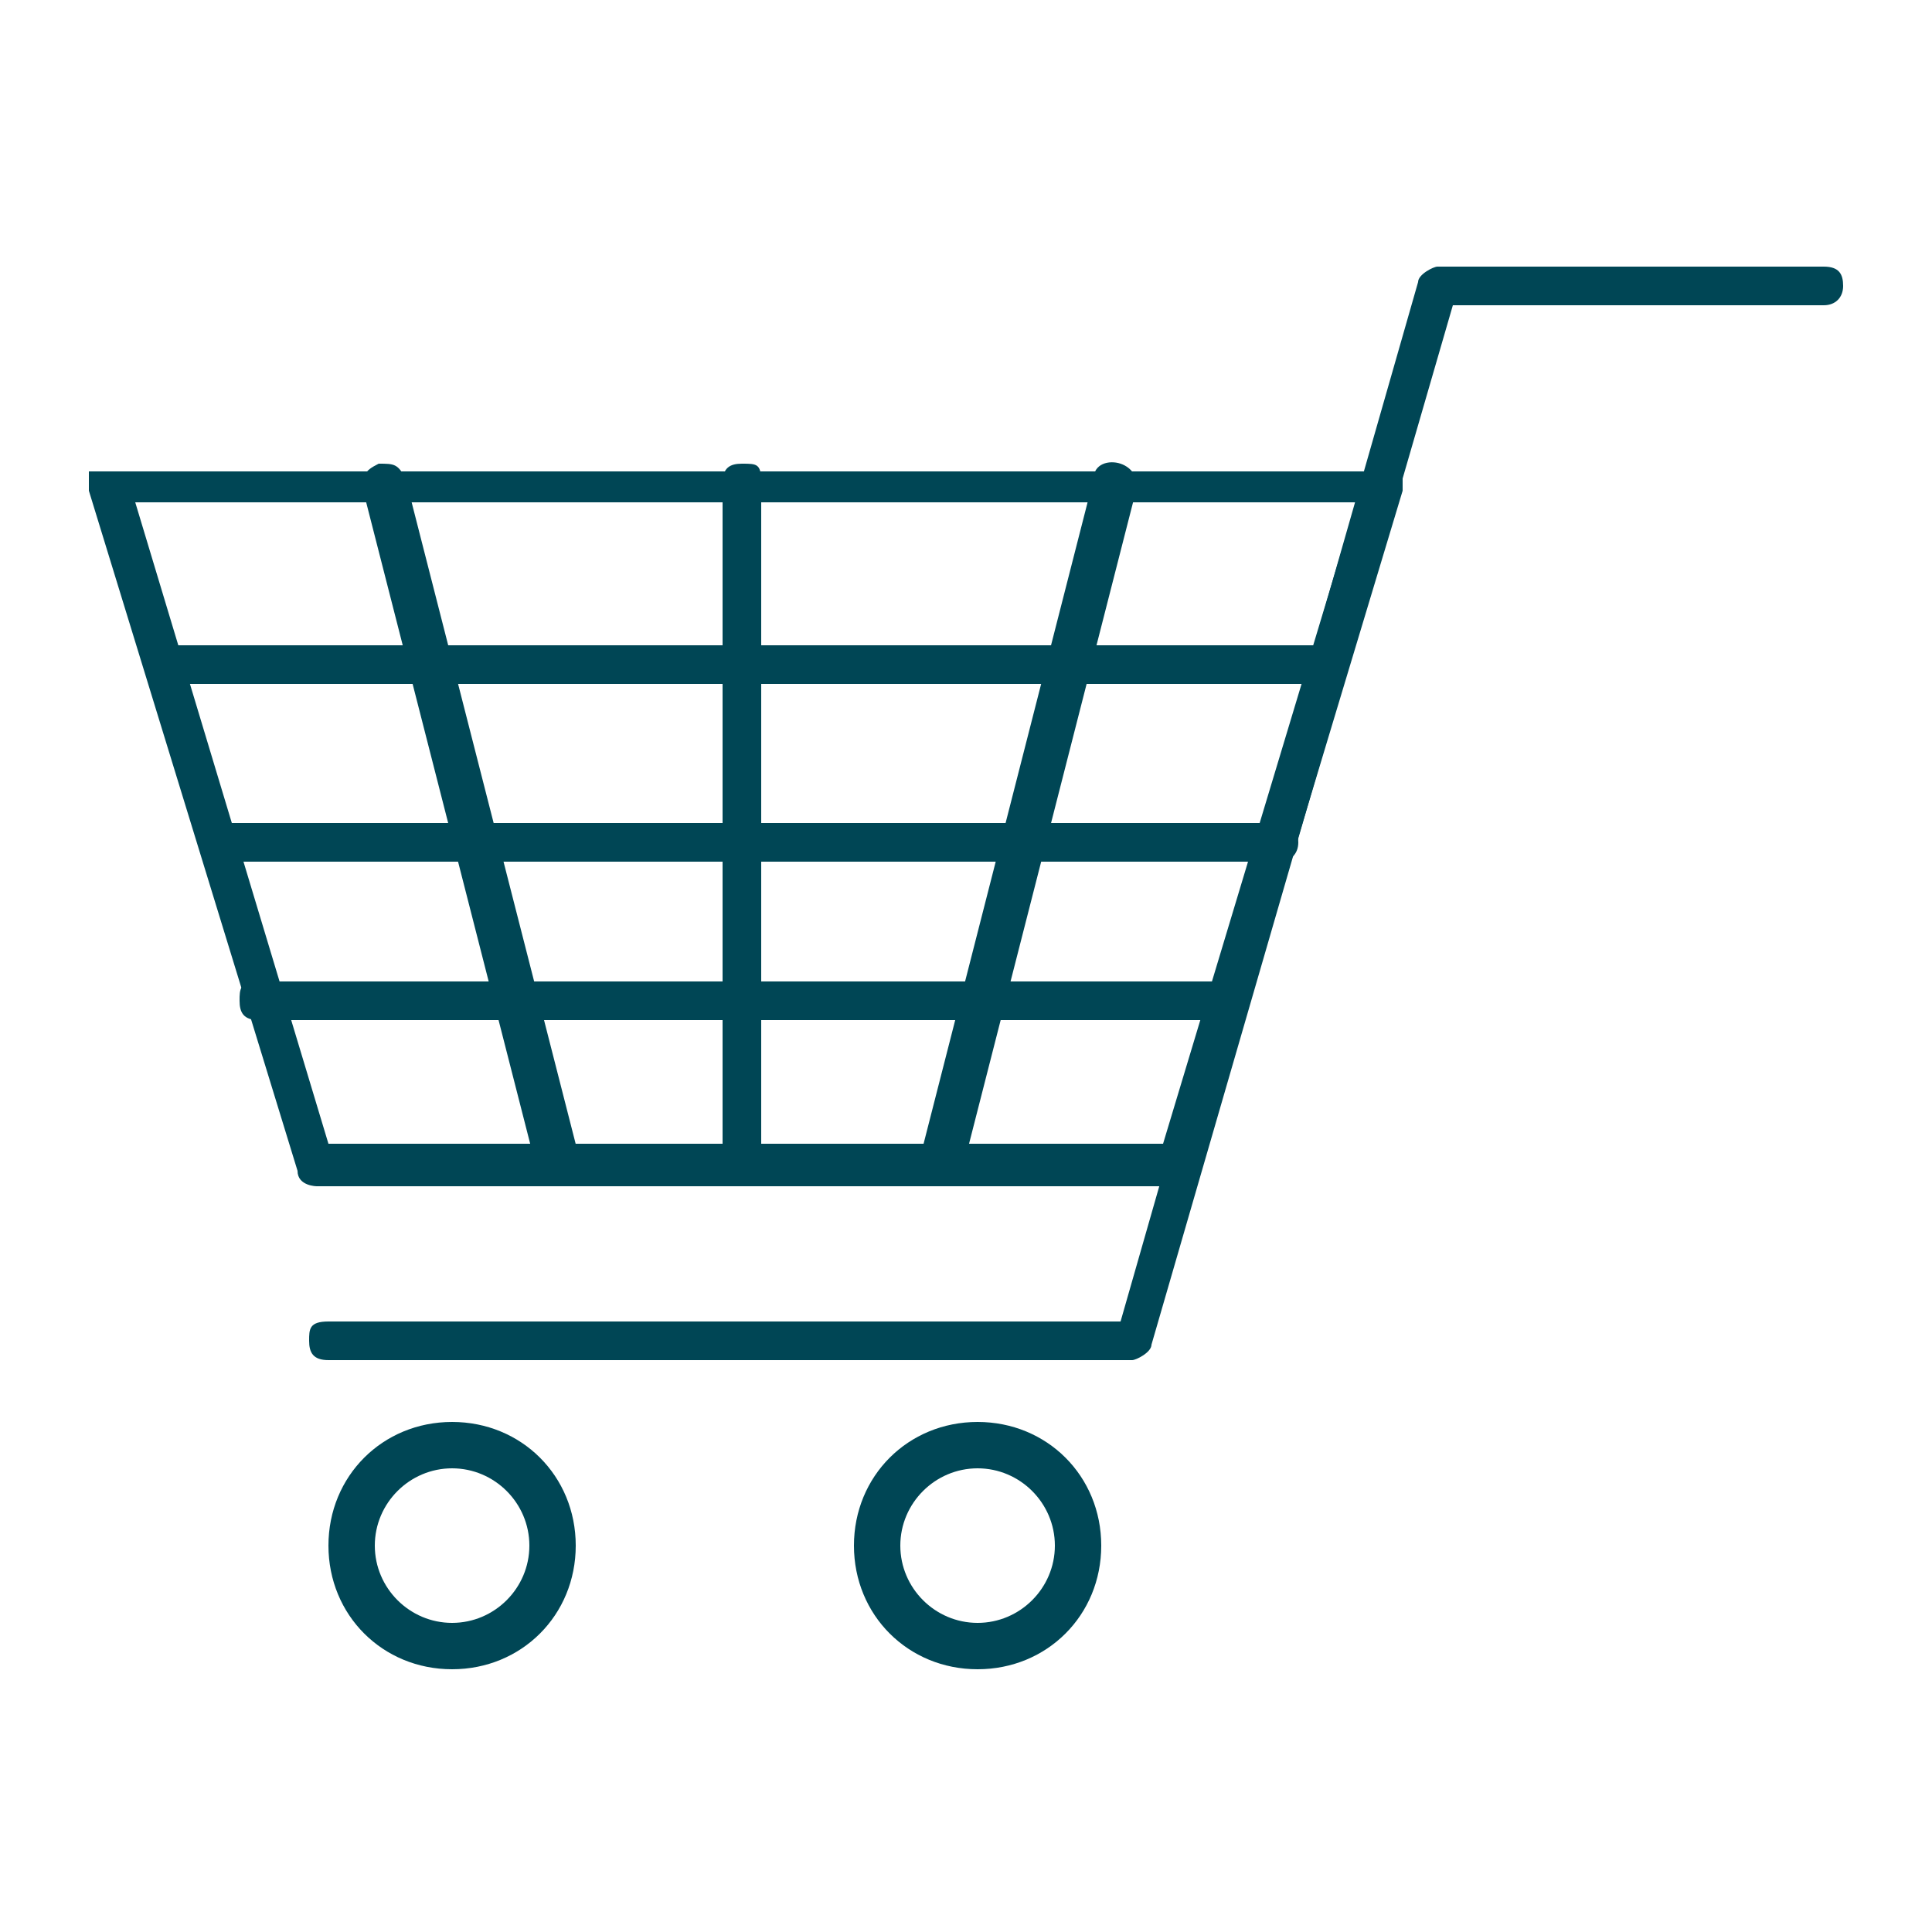 <?xml version="1.0" encoding="UTF-8"?>
<svg xmlns="http://www.w3.org/2000/svg" version="1.1" viewBox="0 0 50 50">
  <defs>
    <style>
      .cls-1 {
        fill: #004655;
      }
    </style>
  </defs>
  <!-- Generator: Adobe Illustrator 28.7.1, SVG Export Plug-In . SVG Version: 1.2.0 Build 142)  -->
  <g>
    <g id="_レイヤー_1" data-name="レイヤー_1">
      <g id="_レイヤー_1-3">
        <g id="_レイヤー_1-2-2">
          <g>
            <path class="cls-1" d="M30.4,30.7H8.2s-.5,0-.5-.4L2.3,12.7v-.5h34v.5l-5.3,17.6c0,.2-.4.4-.5.4h-.1ZM8.5,29.6h21.6l5-16.6H3.5l5,16.6h0Z"/>
            <path class="cls-1" d="M29.4,35.2H8.5c-.4,0-.5-.2-.5-.5s0-.5.5-.5h20.5l7.7-26.9c0-.2.4-.4.5-.4h10c.4,0,.5.2.5.5s-.2.5-.5.5h-9.6l-7.8,26.9c0,.2-.4.4-.5.4h.2-.1Z"/>
            <path class="cls-1" d="M11.7,43.2c-1.8,0-3.2-1.4-3.2-3.2s1.4-3.2,3.2-3.2,3.2,1.4,3.2,3.2-1.4,3.2-3.2,3.2ZM11.7,38c-1.1,0-2,.9-2,2s.9,2,2,2,2-.9,2-2-.9-2-2-2Z"/>
            <path class="cls-1" d="M25.3,43.2c-1.8,0-3.2-1.4-3.2-3.2s1.4-3.2,3.2-3.2,3.2,1.4,3.2,3.2-1.4,3.2-3.2,3.2ZM25.3,38c-1.1,0-2,.9-2,2s.9,2,2,2,2-.9,2-2-.9-2-2-2Z"/>
            <path class="cls-1" d="M14.4,30.7s-.5,0-.5-.4l-4.5-17.6c0-.4,0-.5.4-.7.4,0,.5,0,.7.4l4.5,17.6c0,.4,0,.5-.4.7h-.2Z"/>
            <path class="cls-1" d="M24.2,30.7h0c-.4,0-.5-.4-.4-.7l4.5-17.6c0-.4.4-.5.7-.4s.5.4.4.7l-4.5,17.6c0,.2-.4.4-.5.4,0,0-.2,0-.2,0Z"/>
            <path class="cls-1" d="M19.2,12h0c.4,0,.5,0,.5.5v17.6c0,.4-.2.5-.5.5h0c-.4,0-.5-.2-.5-.5V12.5c0-.4.2-.5.5-.5Z"/>
            <path class="cls-1" d="M34.2,17.7H4.4c-.4,0-.5,0-.5-.5s0-.5.5-.5h29.8c.4,0,.5,0,.5.5s-.2.5-.5.5Z"/>
            <path class="cls-1" d="M32.9,22.3H5.7c-.4,0-.5-.2-.5-.5s.2-.5.5-.5h27.4c.4,0,.5.2.5.5s-.2.5-.5.5c0,0-.2,0-.2,0Z"/>
            <path class="cls-1" d="M31.9,26.4H6.7c-.4,0-.5-.2-.5-.5s0-.5.5-.5h24.9c.4,0,.5.2.5.5s-.2.5-.5.5h.3Z"/>
          </g>
        </g>
      </g>
    </g>
  </g>
</svg>